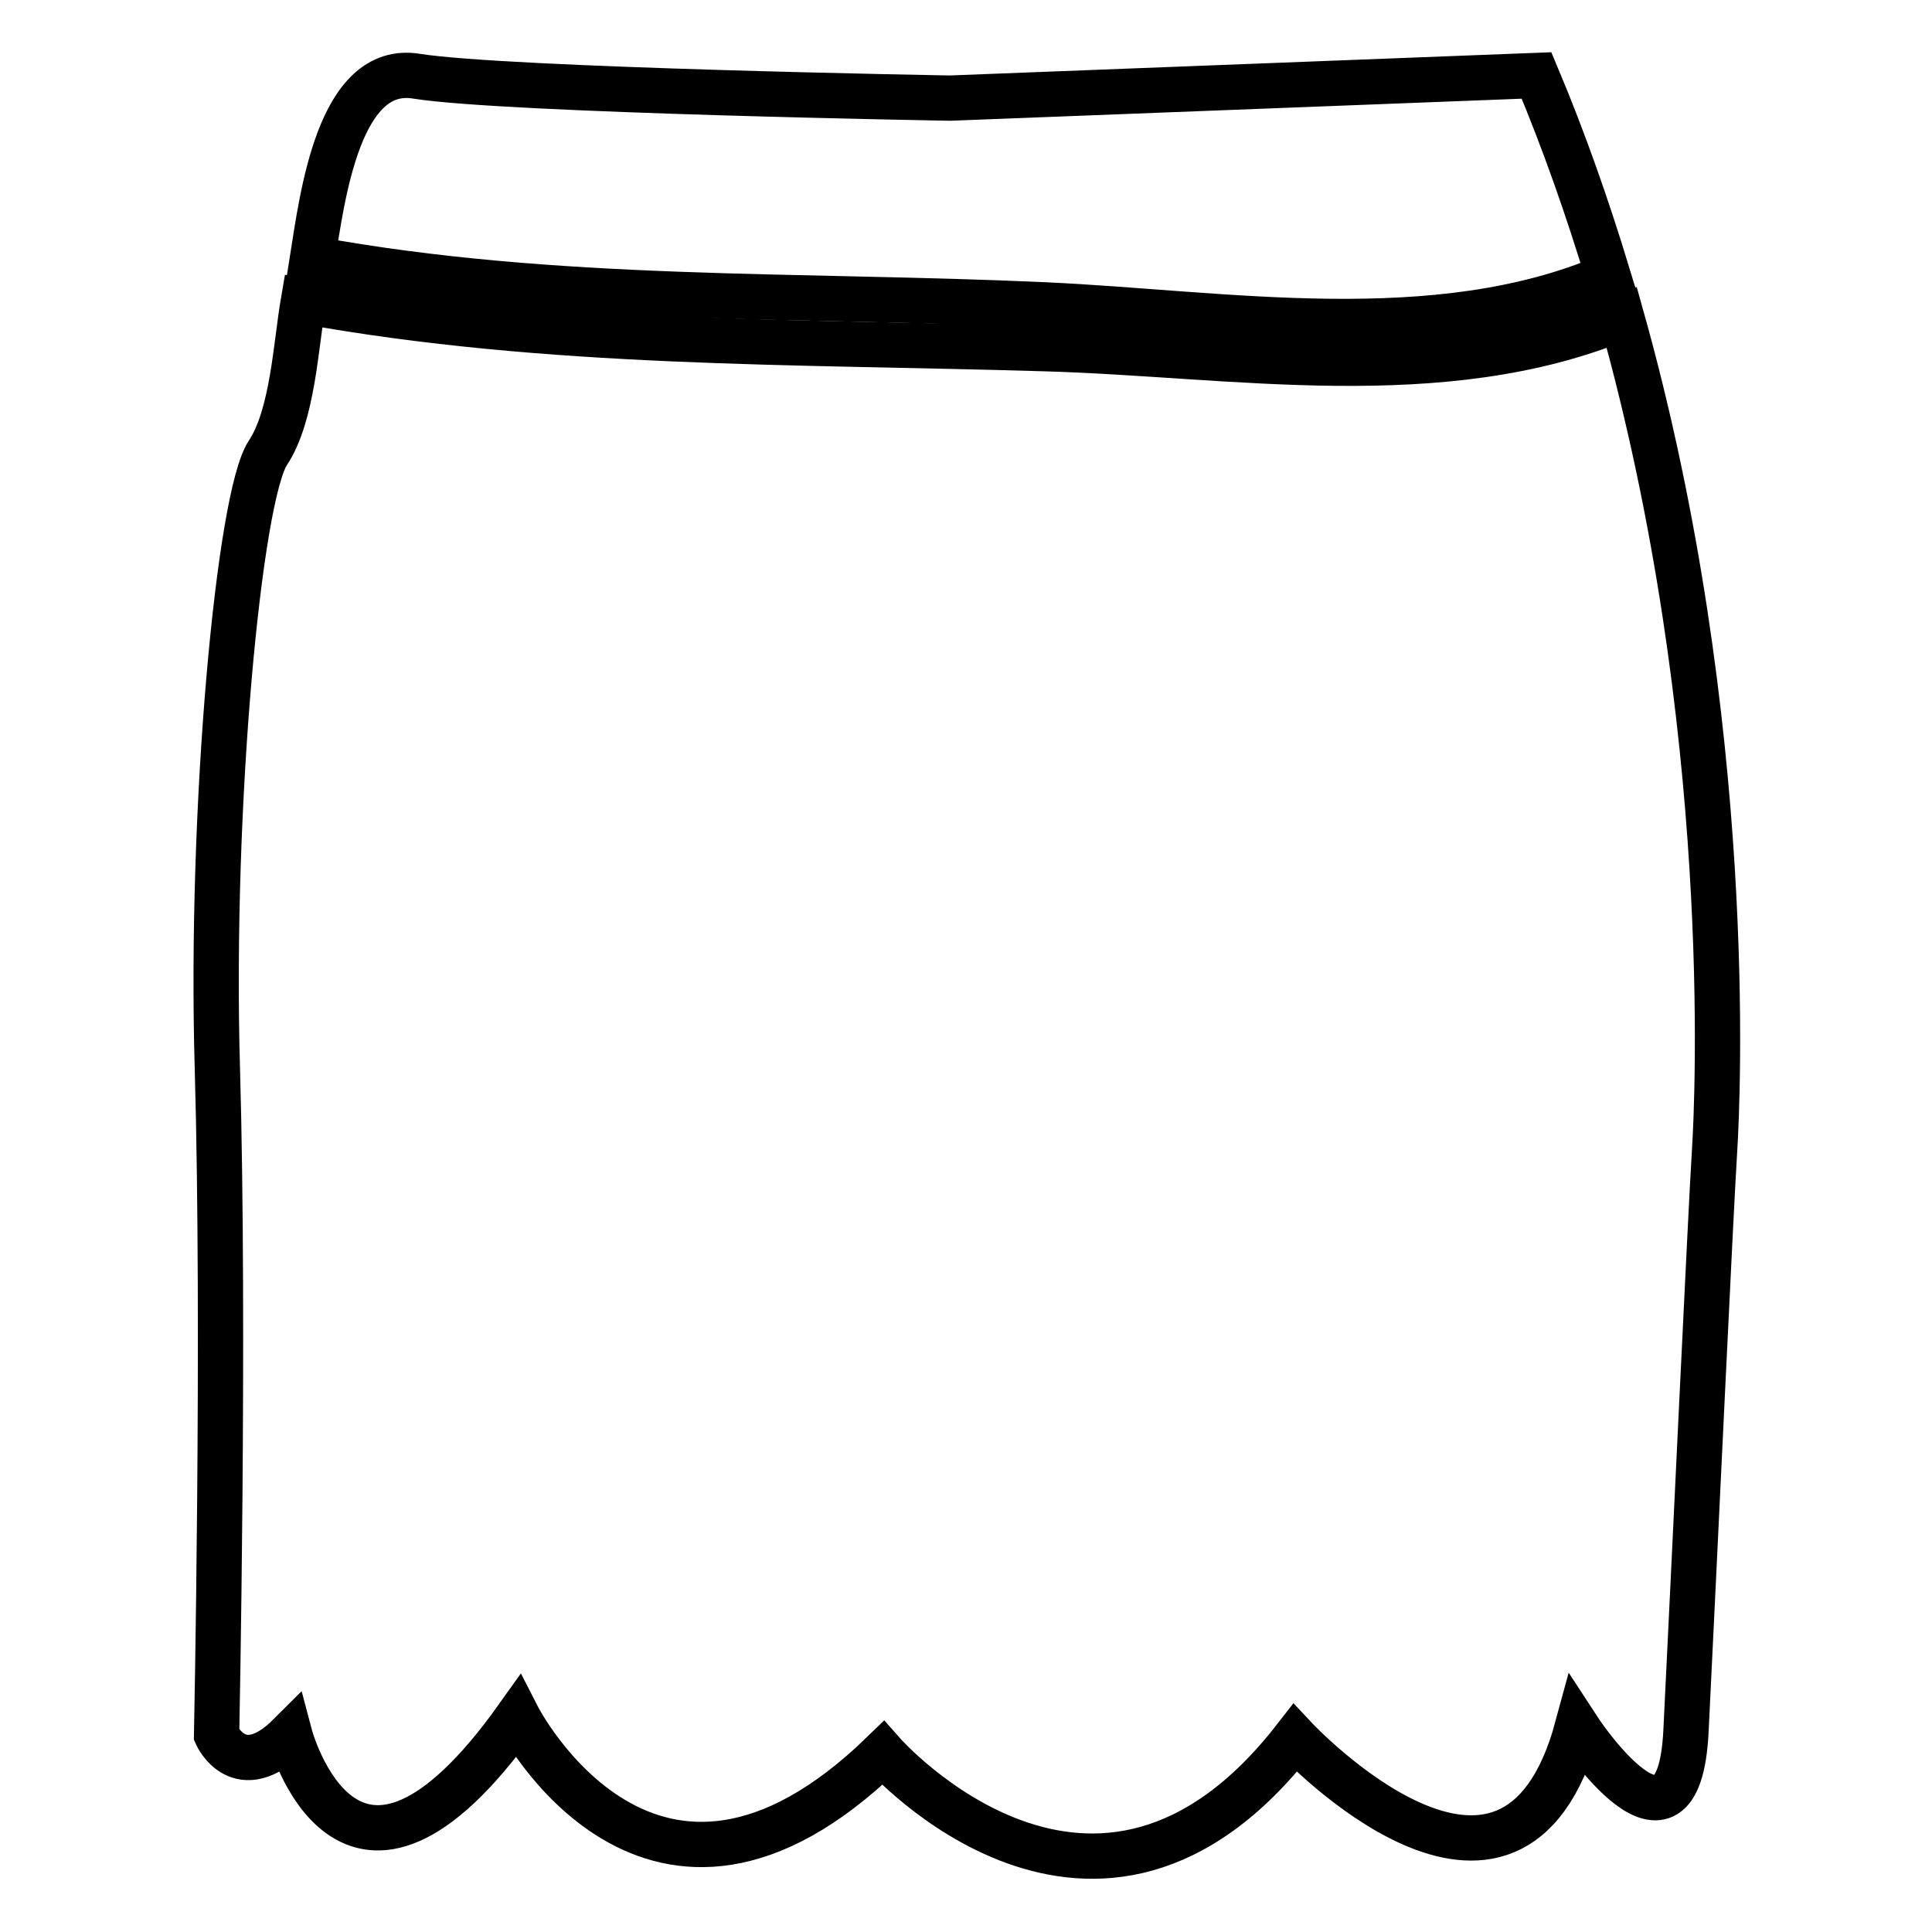 <?xml version="1.0" encoding="utf-8"?>
<!-- Svg Vector Icons : http://www.onlinewebfonts.com/icon -->
<!DOCTYPE svg PUBLIC "-//W3C//DTD SVG 1.1//EN" "http://www.w3.org/Graphics/SVG/1.1/DTD/svg11.dtd">
<svg version="1.1" xmlns="http://www.w3.org/2000/svg" xmlns:xlink="http://www.w3.org/1999/xlink" x="0px" y="0px" viewBox="0 0 256 256" enable-background="new 0 0 256 256" xml:space="preserve">
<g><g><g><g><path stroke-width="6" fill-opacity="0" stroke="#000000"  d="M213.1,36.6c-2.7-8.9-5.8-17.8-9.5-26.6l-77.7,3c0,0-58.7-1-70.7-2.9c-10.3-1.7-12.5,16-13.8,24.2c32.3,5.9,64.3,4.6,97.1,6.1C162.4,41.5,190.2,46.4,213.1,36.6z"/><path stroke-width="6" fill-opacity="0" stroke="#000000"  d="M138.4,46.2c-33.1-1-65.6-0.4-98.2-6.3c-1,5.8-1.4,15.1-4.7,20.1c-3.8,5.7-7.7,46.7-6.7,81.5c1,34.8-0.1,88.4-0.1,88.4s3,6.7,9.7,0c0,0,7.7,29.2,30.2-2.4c0,0,17.7,34.6,48.4,4.8c0,0,28.2,32,54.6-2c0,0,28.7,30.7,37.4-1.4c0,0,13.4,20.6,14.4,0.5c1-20.1,3.3-69.4,3.8-77.1c0.4-6.4,2.8-56.3-12.3-110.2C191,52,163.3,46.9,138.4,46.2z"/></g></g><g></g><g></g><g></g><g></g><g></g><g></g><g></g><g></g><g></g><g></g><g></g><g></g><g></g><g></g><g></g></g></g>
</svg>